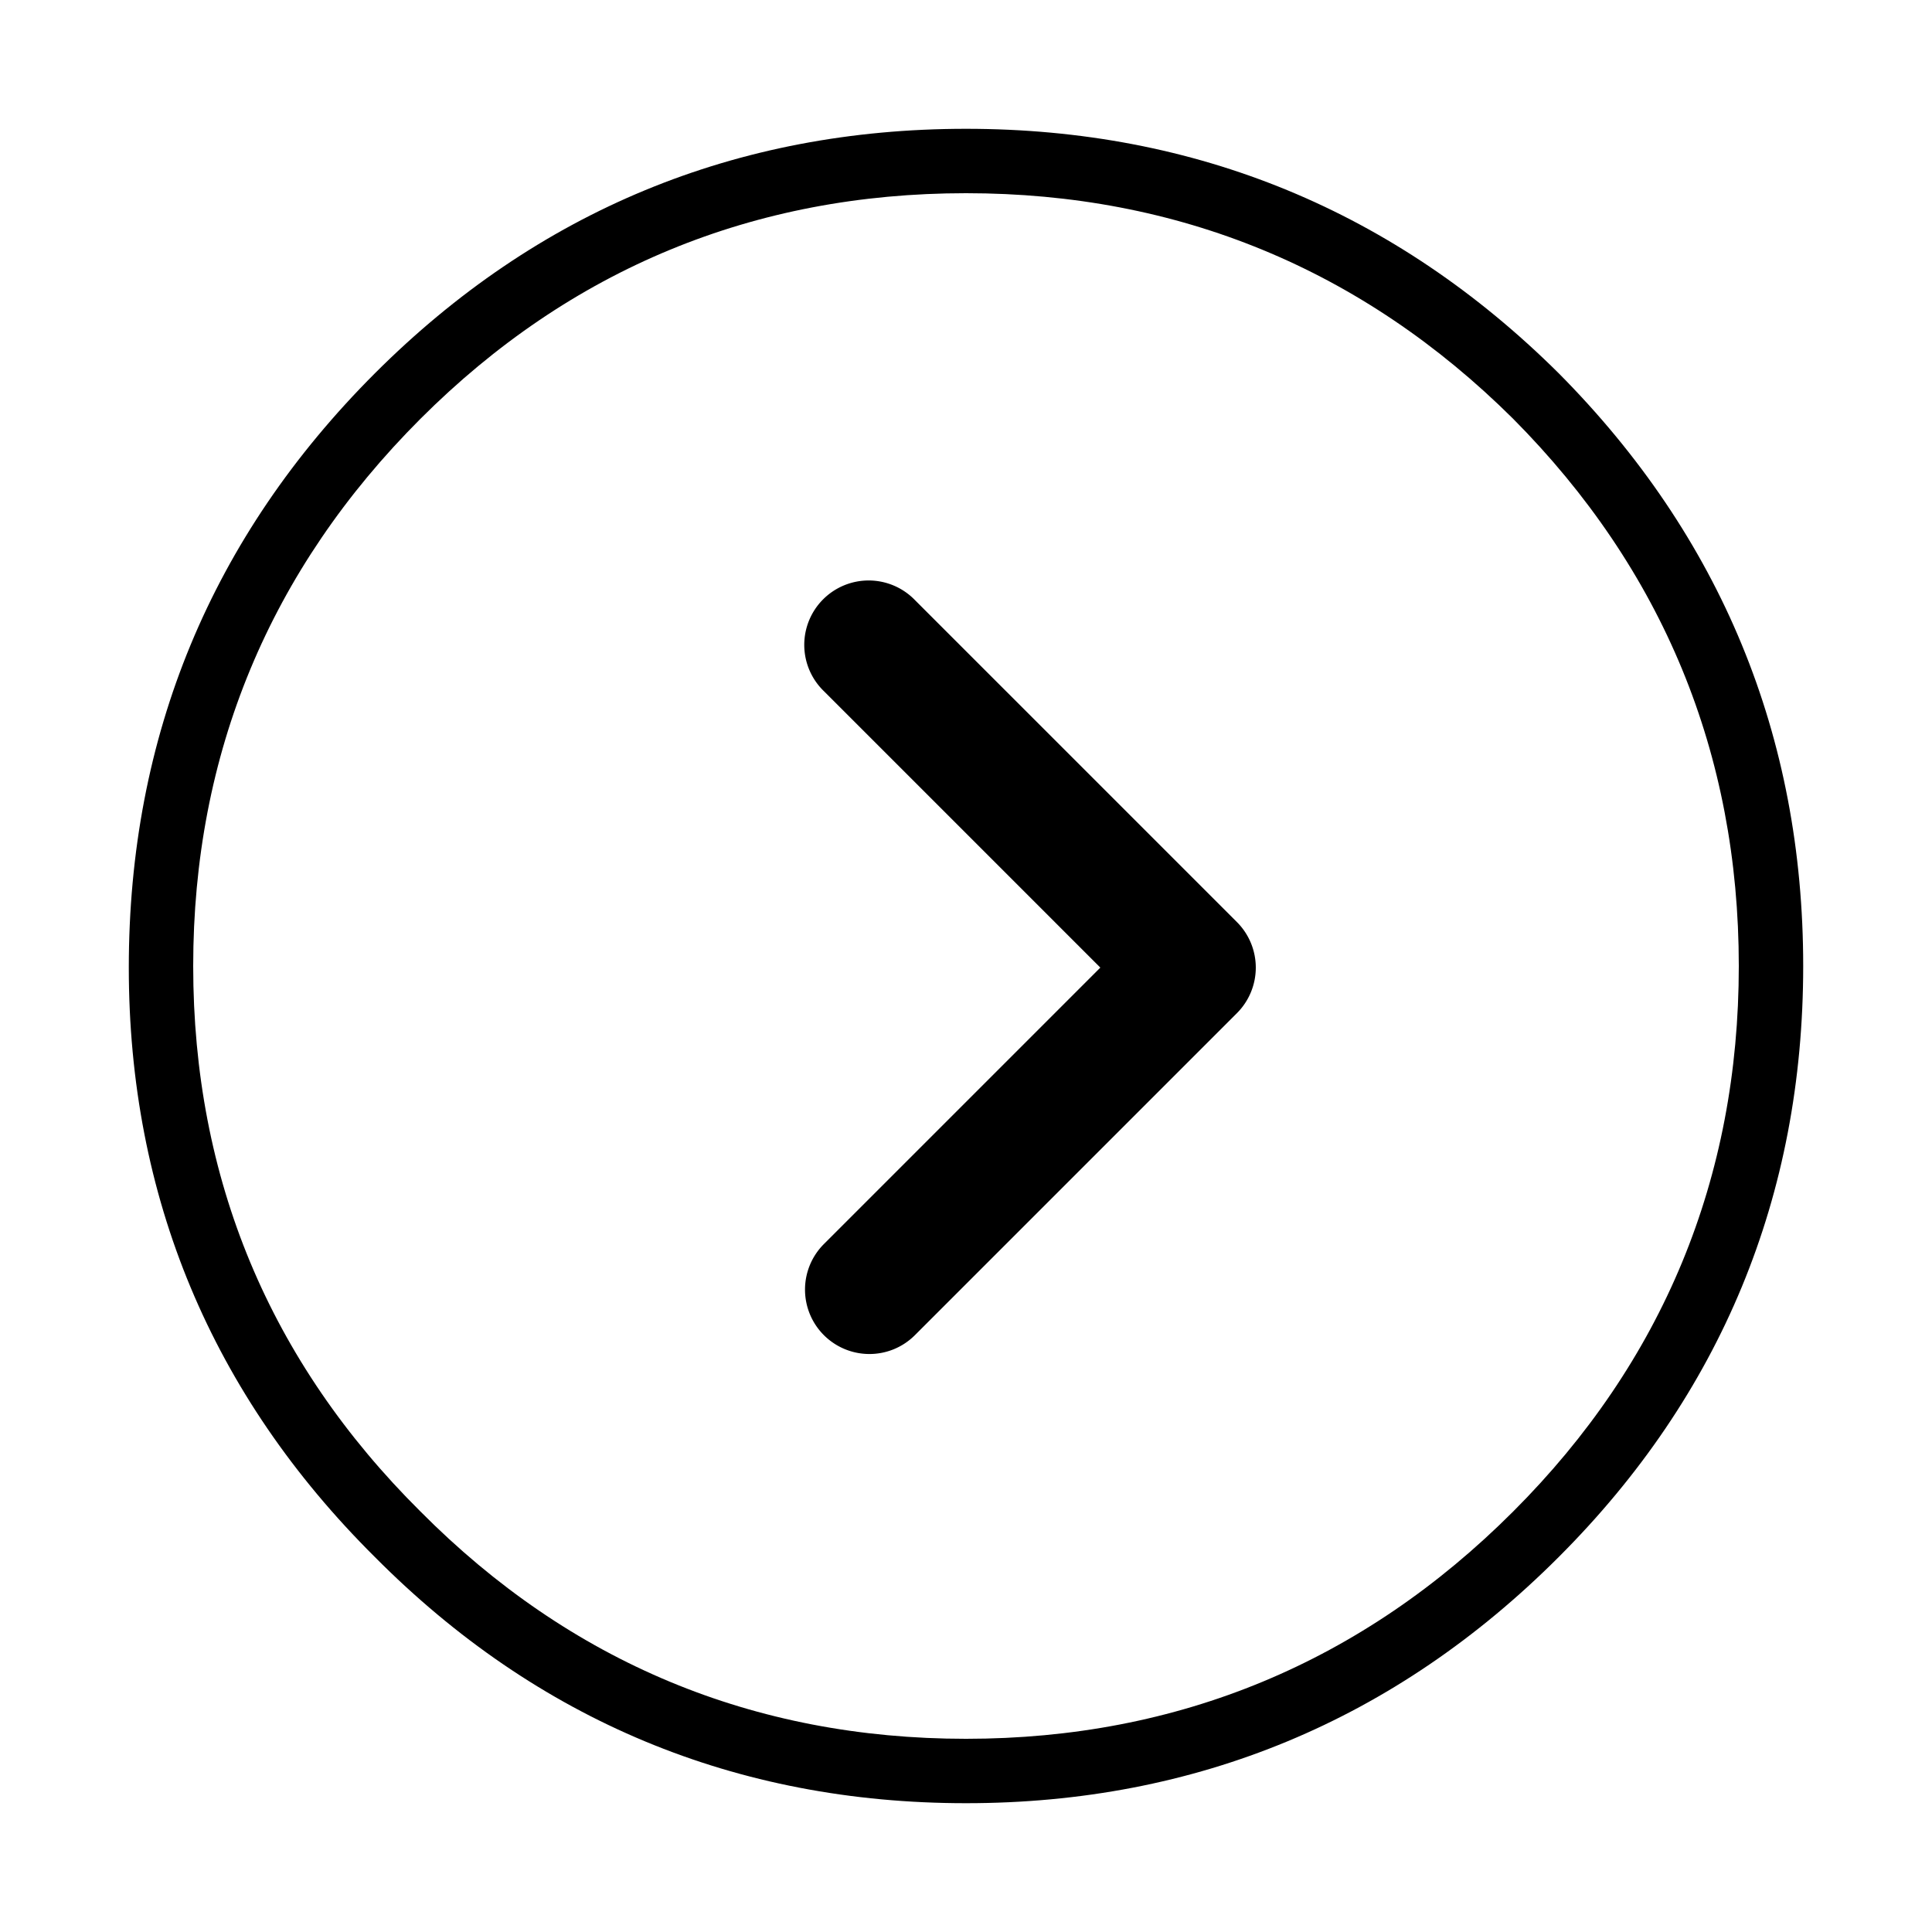 <svg class="svg-icon" style="width: 1em; height: 1em;vertical-align: middle;fill: currentColor;overflow: hidden;" viewBox="0 0 1024 1024" version="1.1" xmlns="http://www.w3.org/2000/svg"><path d="M460.8 717.653a34.133 34.133 0 0 1-24.132-58.266l146.534-146.534-146.534-146.534a34.133 34.133 0 1 1 48.265-48.265l170.667 170.667a34.133 34.133 0 0 1 0 48.265l-170.667 170.667c-6.656 6.656-15.394 10.001-24.132 10.001z"  /><path d="M512 955.733c-121.924 0-227.345-43.913-313.327-130.492C112.162 739.328 68.267 634.214 68.267 512.853c0-122.743 43.878-228.437 130.441-314.999C284.706 111.872 390.11 68.267 512 68.267c121.873 0 227.533 43.588 314.112 129.536C912.145 284.45 955.733 390.127 955.733 512c0 121.907-43.605 227.294-129.587 313.259C739.601 911.838 633.907 955.733 512 955.733z m0-853.333c-112.503 0-209.783 40.226-289.161 119.586C142.933 301.909 102.4 399.497 102.4 512c0 112.777 40.516 209.766 120.405 289.075C302.217 881.084 399.497 921.6 512 921.6c112.521 0 210.108-40.533 290.014-120.474C881.374 721.801 921.6 624.521 921.6 512c0-112.538-40.243-210.125-119.637-290.065C722.125 142.643 624.521 102.4 512 102.4z"  /></svg>